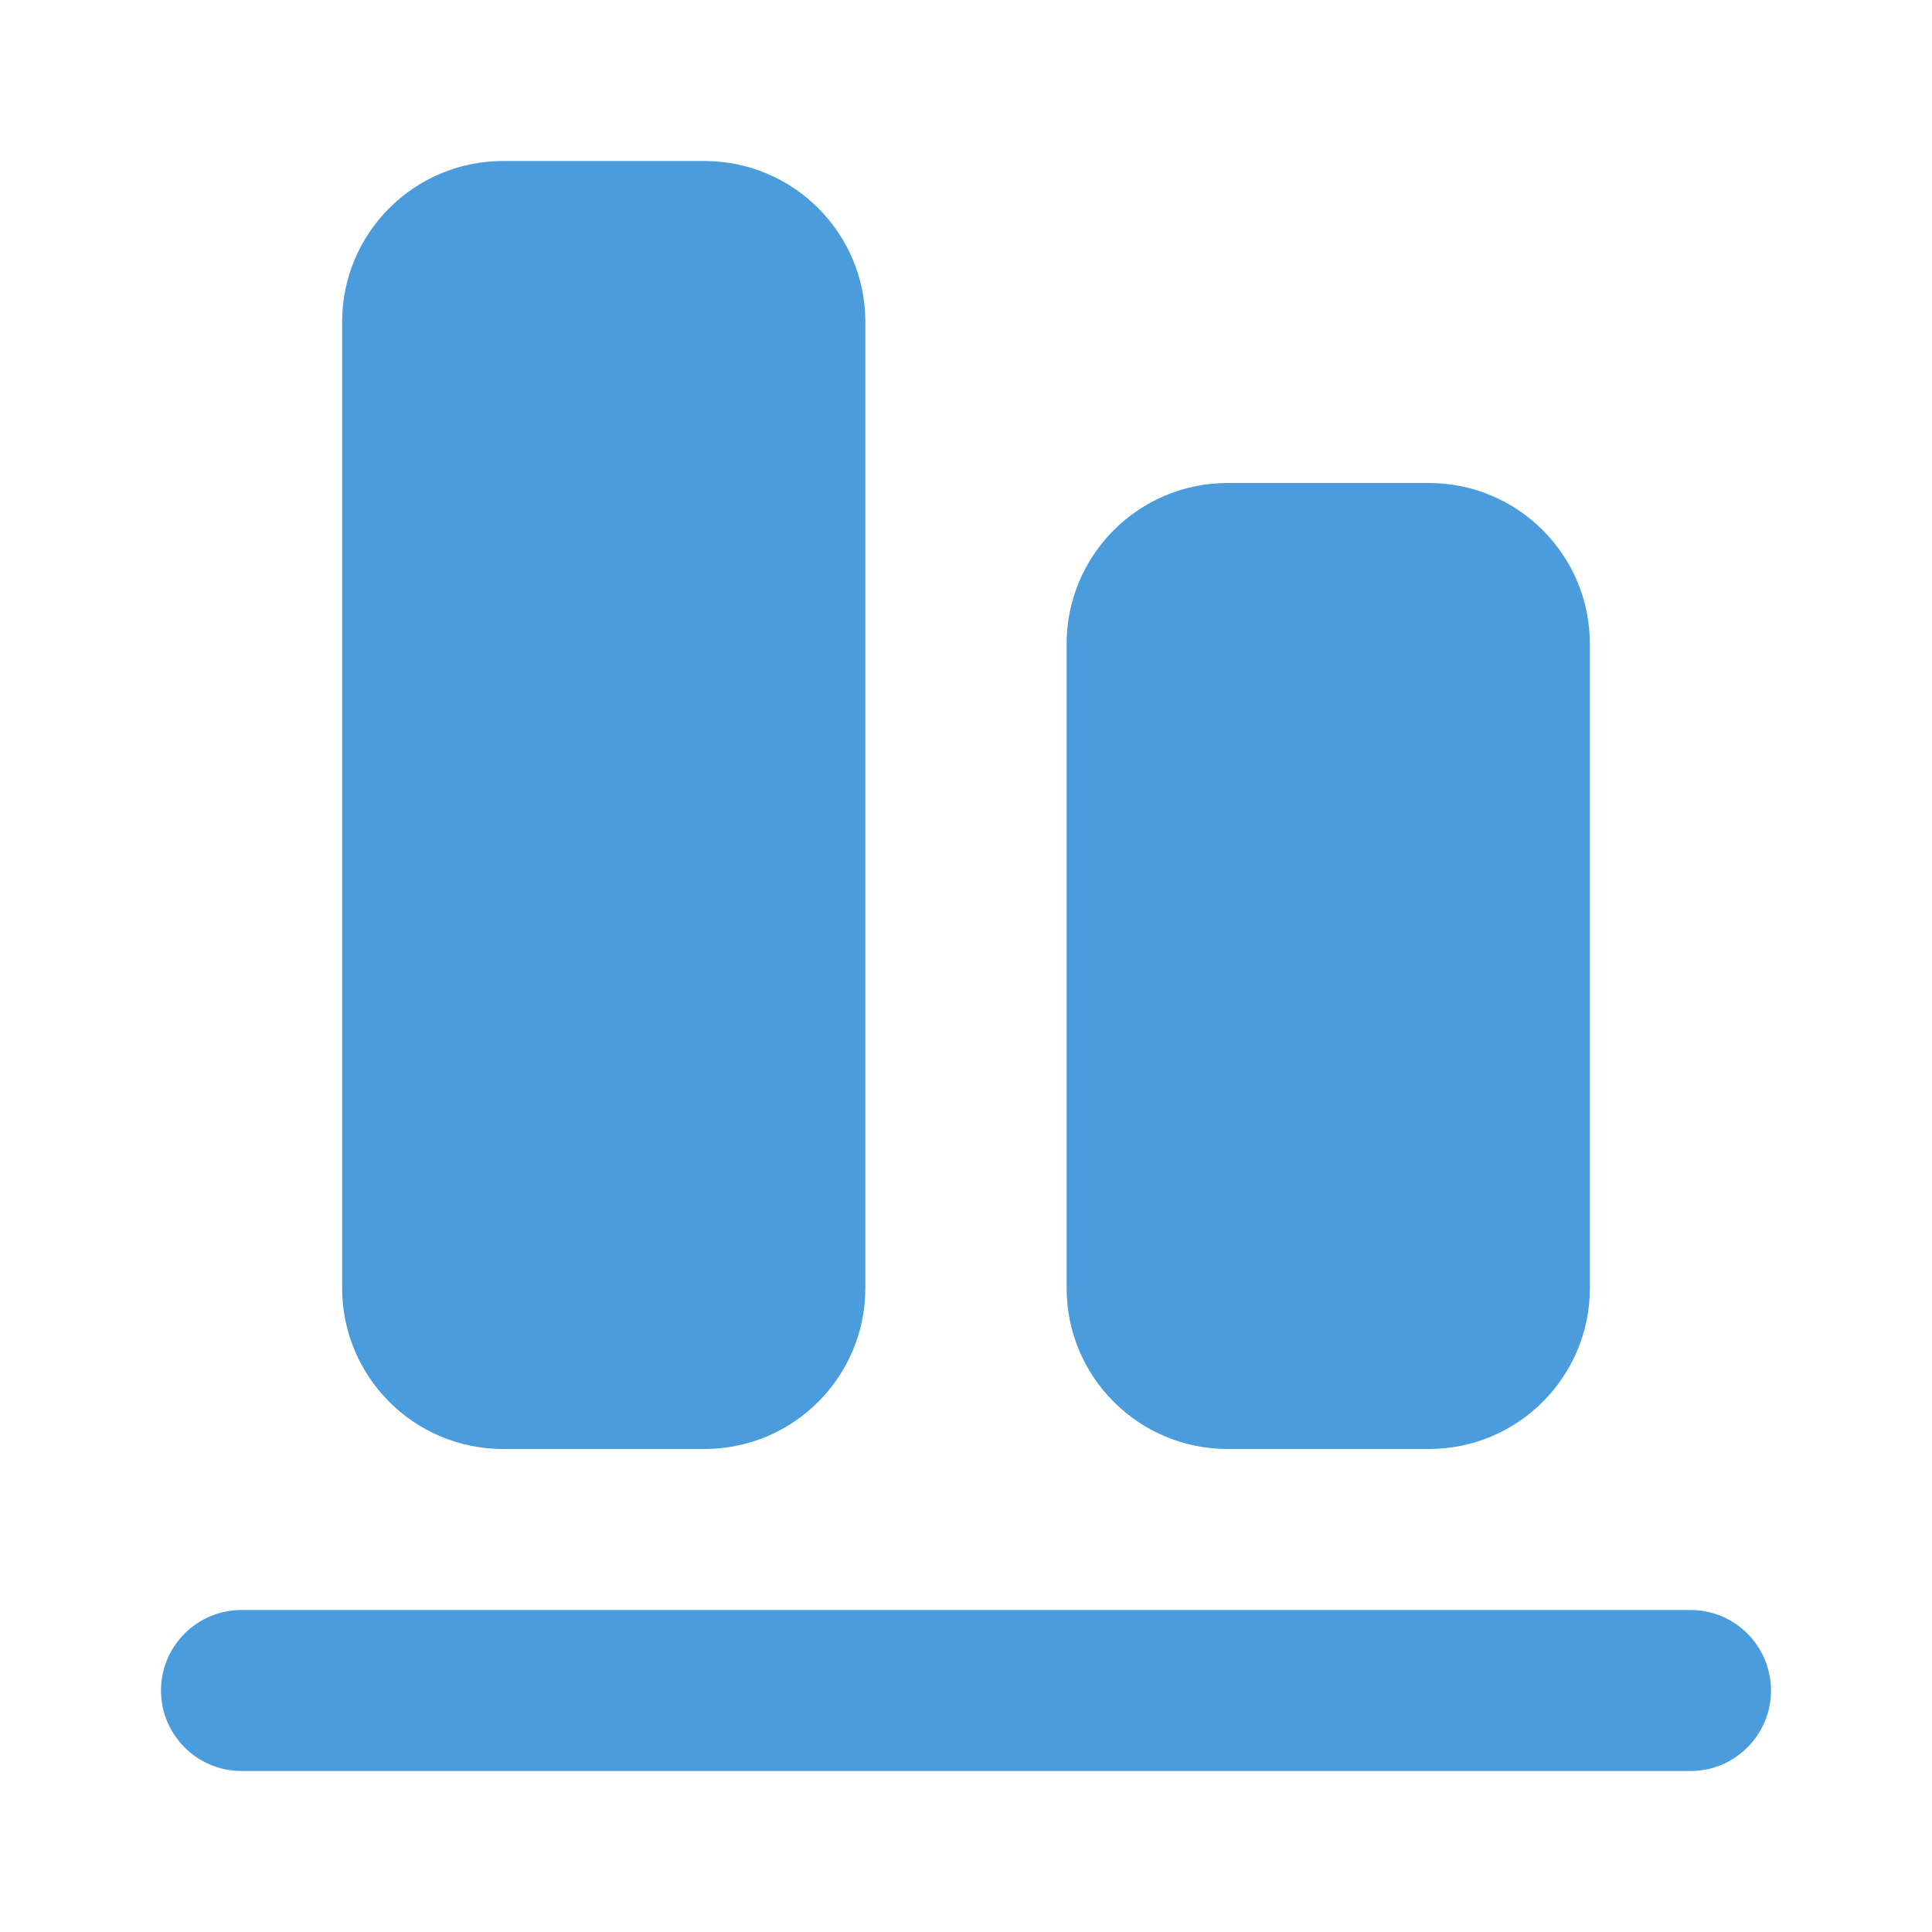<svg width="24" height="24" viewBox="0 0 24 24" fill="none" xmlns="http://www.w3.org/2000/svg">
<path d="M4.25 4C4.25 2.895 5.145 2 6.25 2H8.75C9.855 2 10.75 2.895 10.75 4V16C10.75 17.105 9.855 18 8.75 18H6.25C5.145 18 4.25 17.105 4.25 16V4Z" fill="#4A9CDD"/>
<path d="M3 20C2.448 20 2 20.448 2 21C2 21.552 2.448 22 3 22H21C21.552 22 22 21.552 22 21C22 20.448 21.552 20 21 20H3Z" fill="#4A9CDD"/>
<path d="M13.25 8C13.25 6.895 14.145 6 15.25 6H17.75C18.855 6 19.75 6.895 19.75 8V16C19.75 17.105 18.855 18 17.75 18H15.25C14.145 18 13.25 17.105 13.25 16V8Z" fill="#4A9CDD"/>
</svg>
